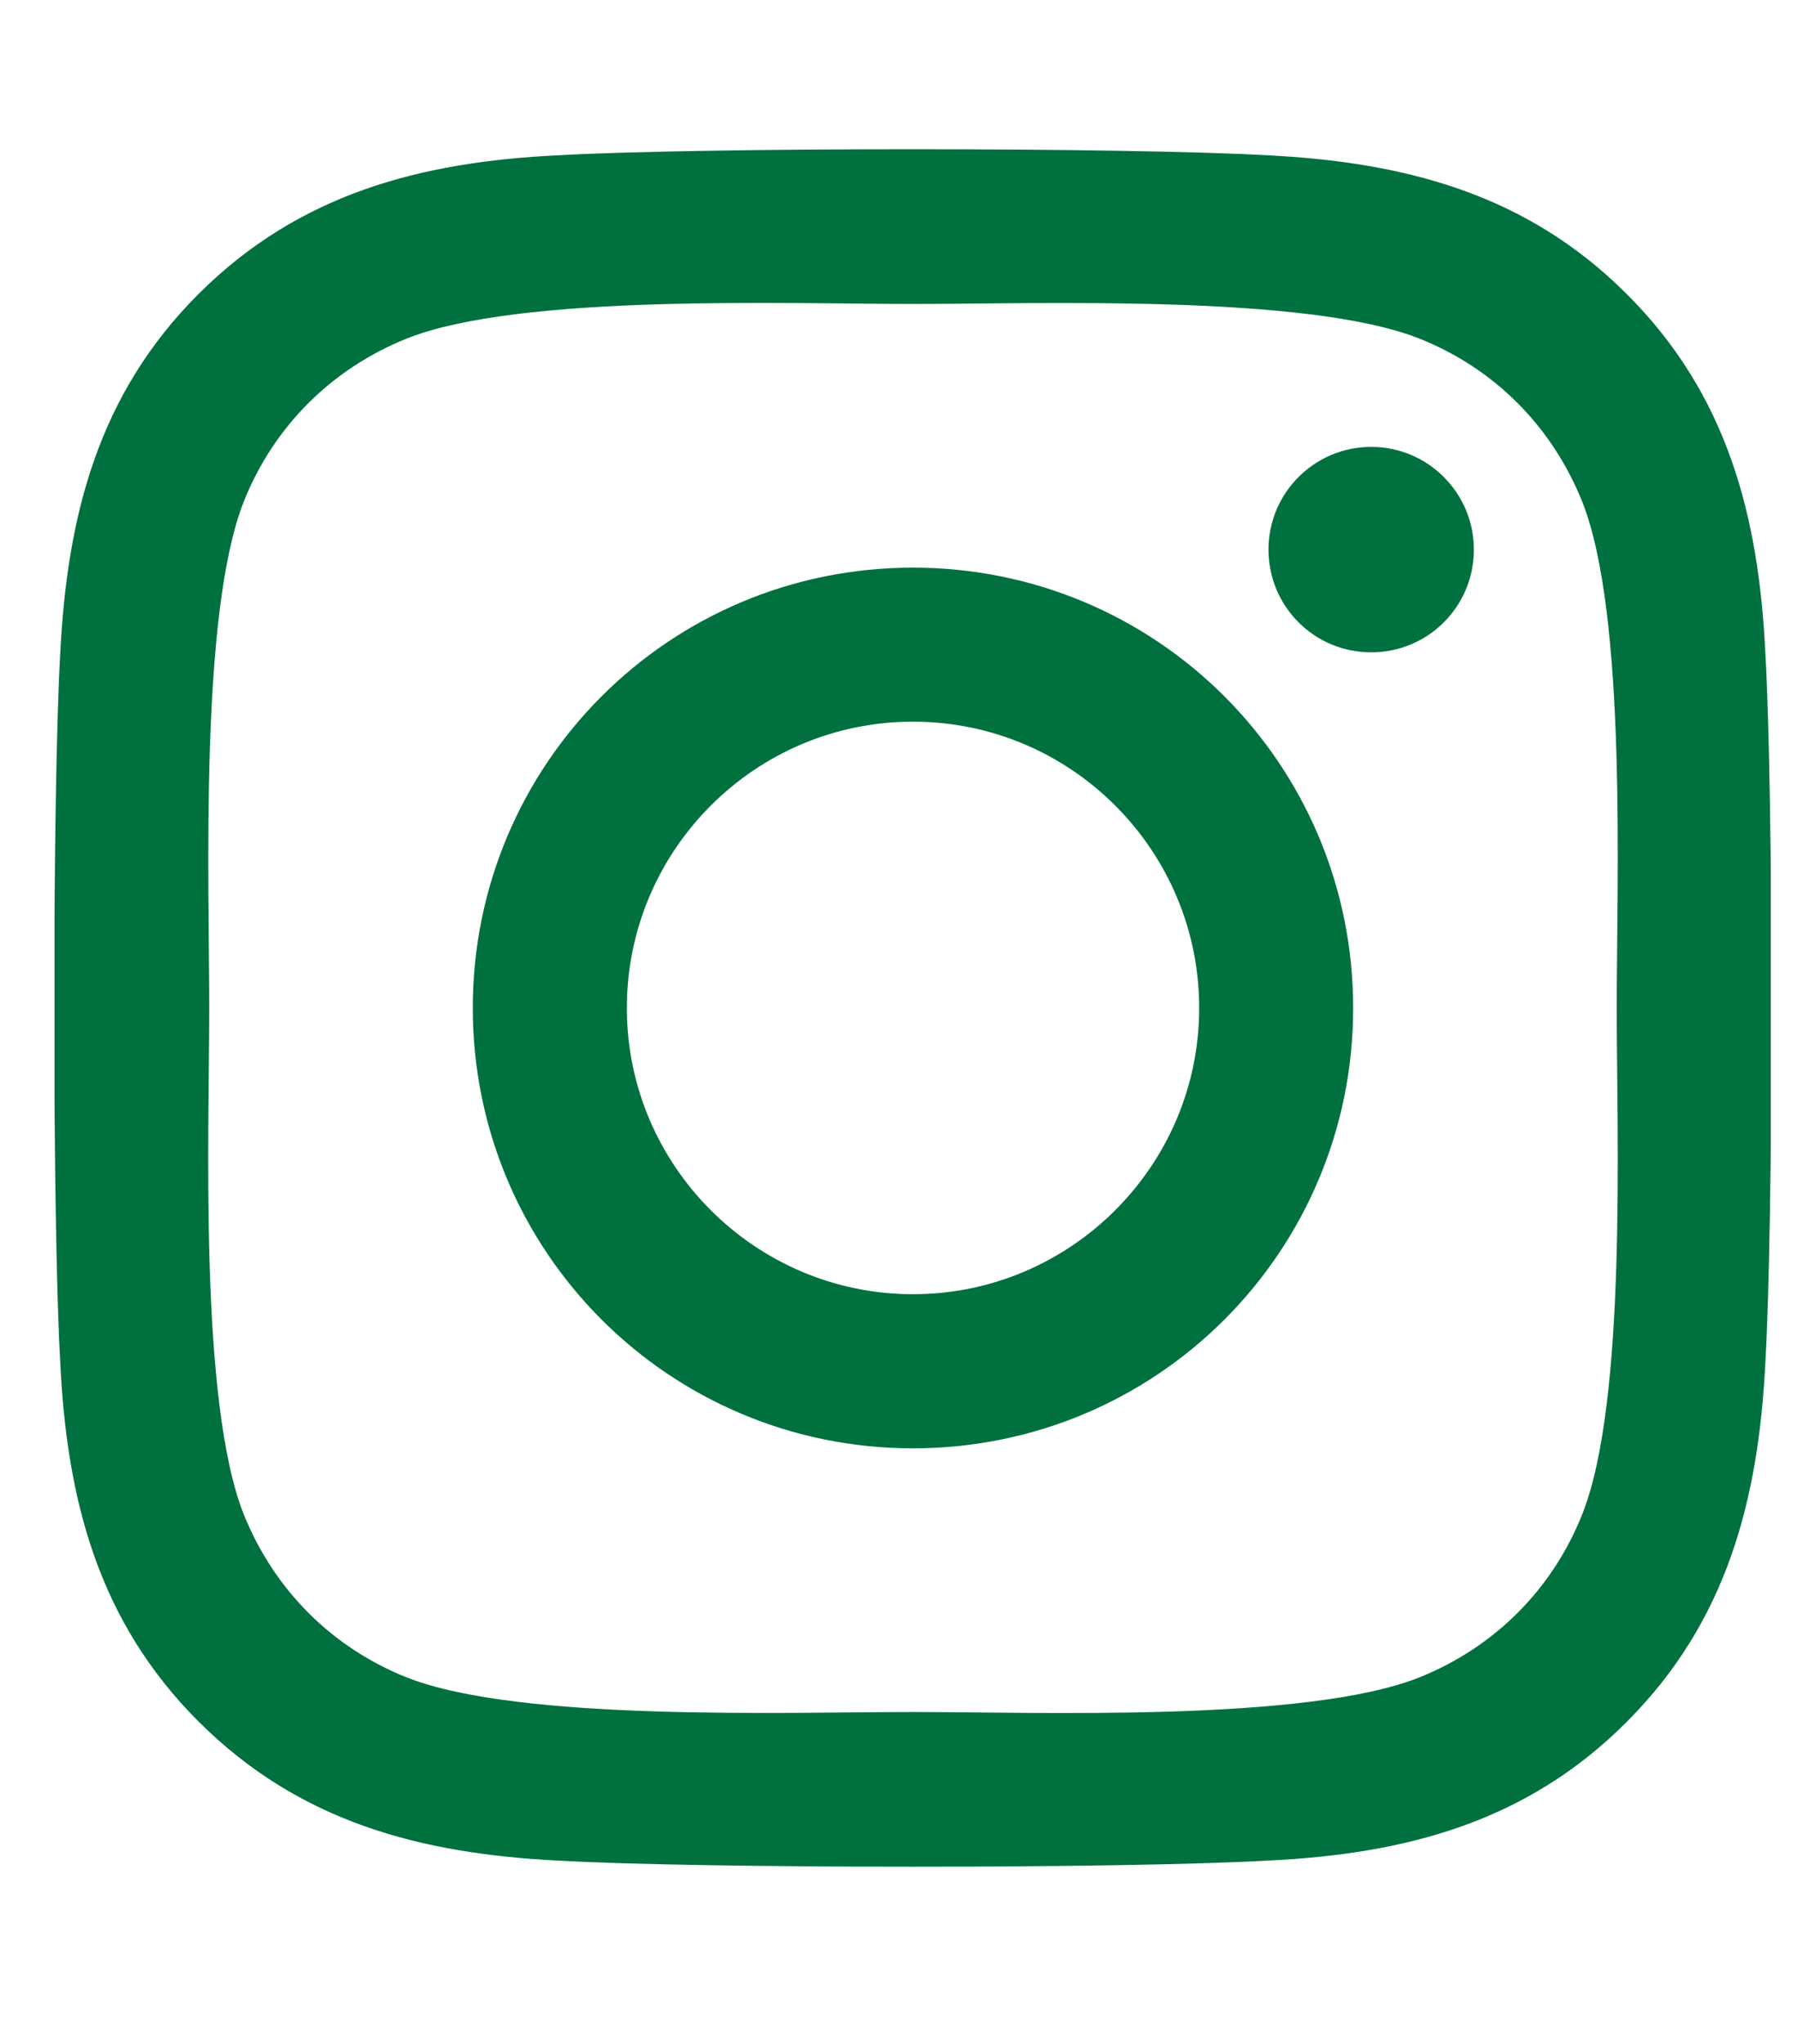 <svg width="22" height="25" viewBox="0 0 22 25" fill="none" xmlns="http://www.w3.org/2000/svg">
<g clip-path="url(#clip0_185_1753)">
<path d="M11.171 6.943C8.19 6.943 5.785 9.347 5.785 12.329C5.785 15.31 8.19 17.715 11.171 17.715C14.153 17.715 16.557 15.31 16.557 12.329C16.557 9.347 14.153 6.943 11.171 6.943ZM11.171 15.83C9.245 15.83 7.67 14.26 7.67 12.329C7.67 10.398 9.24 8.827 11.171 8.827C13.103 8.827 14.673 10.398 14.673 12.329C14.673 14.26 13.098 15.83 11.171 15.83ZM18.034 6.722C18.034 7.421 17.471 7.979 16.778 7.979C16.079 7.979 15.521 7.416 15.521 6.722C15.521 6.029 16.084 5.466 16.778 5.466C17.471 5.466 18.034 6.029 18.034 6.722ZM21.601 7.997C21.521 6.315 21.137 4.824 19.904 3.596C18.676 2.368 17.186 1.983 15.503 1.899C13.768 1.801 8.57 1.801 6.835 1.899C5.157 1.979 3.667 2.363 2.434 3.591C1.201 4.819 0.821 6.31 0.737 7.993C0.639 9.727 0.639 14.926 0.737 16.66C0.817 18.343 1.201 19.833 2.434 21.061C3.667 22.29 5.153 22.674 6.835 22.758C8.57 22.857 13.768 22.857 15.503 22.758C17.186 22.679 18.676 22.294 19.904 21.061C21.132 19.833 21.517 18.343 21.601 16.66C21.7 14.926 21.7 9.732 21.601 7.997ZM19.36 18.521C18.995 19.44 18.287 20.148 17.364 20.518C15.981 21.066 12.7 20.94 11.171 20.94C9.643 20.94 6.357 21.061 4.979 20.518C4.06 20.152 3.353 19.444 2.982 18.521C2.434 17.138 2.56 13.857 2.56 12.329C2.56 10.801 2.439 7.515 2.982 6.137C3.348 5.218 4.056 4.51 4.979 4.14C6.362 3.591 9.643 3.718 11.171 3.718C12.7 3.718 15.986 3.596 17.364 4.14C18.282 4.505 18.99 5.213 19.36 6.137C19.909 7.519 19.782 10.801 19.782 12.329C19.782 13.857 19.909 17.143 19.36 18.521Z" fill="#00713E"/>
</g>
<defs>
<clipPath id="clip0_185_1753">
<rect width="21" height="24" fill="white" transform="translate(0.667 0.333)"/>
</clipPath>
</defs>
</svg>
